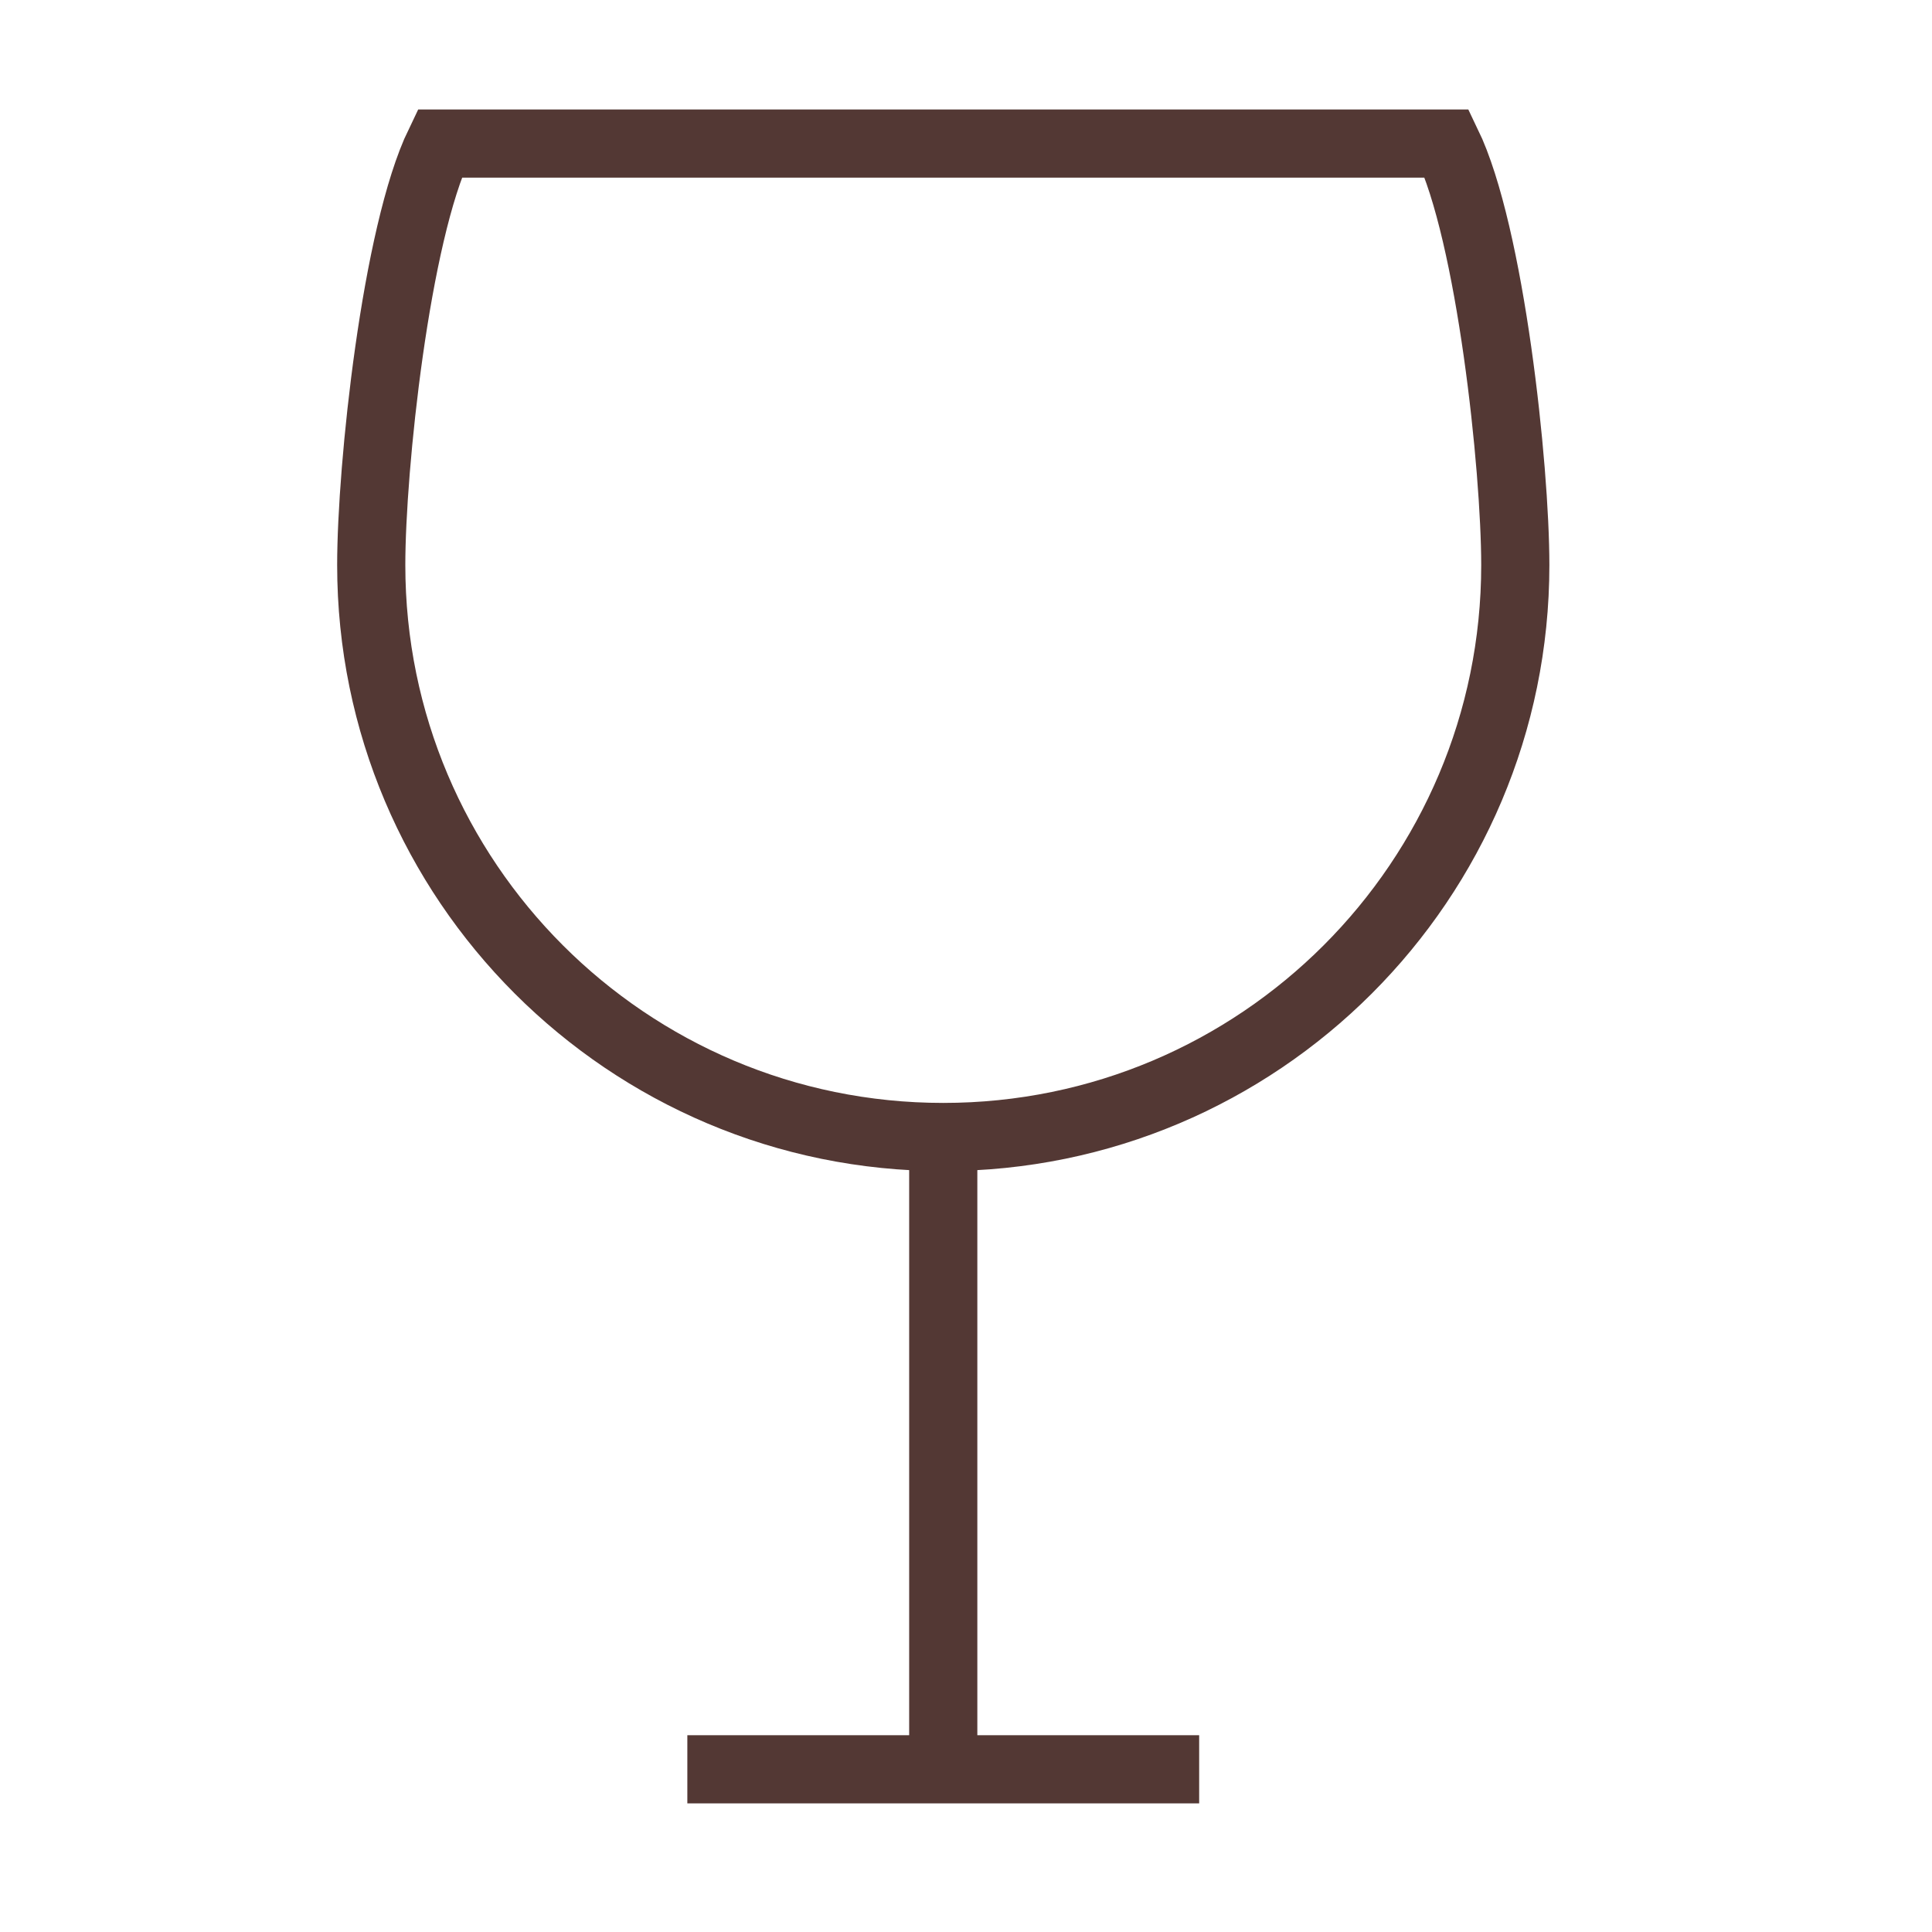 <?xml version="1.0" encoding="utf-8"?>
<!DOCTYPE svg PUBLIC "-//W3C//DTD SVG 1.1//EN" "http://www.w3.org/Graphics/SVG/1.1/DTD/svg11.dtd">
<svg version="1.1" id="Layer_1" xmlns="http://www.w3.org/2000/svg" xmlns:xlink="http://www.w3.org/1999/xlink" x="0px" y="0px"
	 width="64px" height="64px" viewBox="0 0 56.689 56.689" enable-background="new 0 0 56.689 56.689" xml:space="preserve">
<g>
	<path fill="none" stroke="#533834" stroke-width="2" stroke-miterlimit="10" d="M42.456,4.212H12.898
		c-1.281,2.65-2.005,9.496-2.005,12.367c0,9.266,7.518,16.783,16.785,16.783c9.267,0,16.784-7.517,16.784-16.783
		C44.461,13.708,43.737,6.862,42.456,4.212z"/>
	<line fill="none" stroke="#533834" stroke-width="2" stroke-miterlimit="10" x1="27.677" y1="33.361" x2="27.677" y2="51.471"/>
	<line fill="none" stroke="#533834" stroke-width="2" stroke-miterlimit="10" x1="20.168" y1="51.915" x2="35.186" y2="51.915"/>
</g>
</svg>
